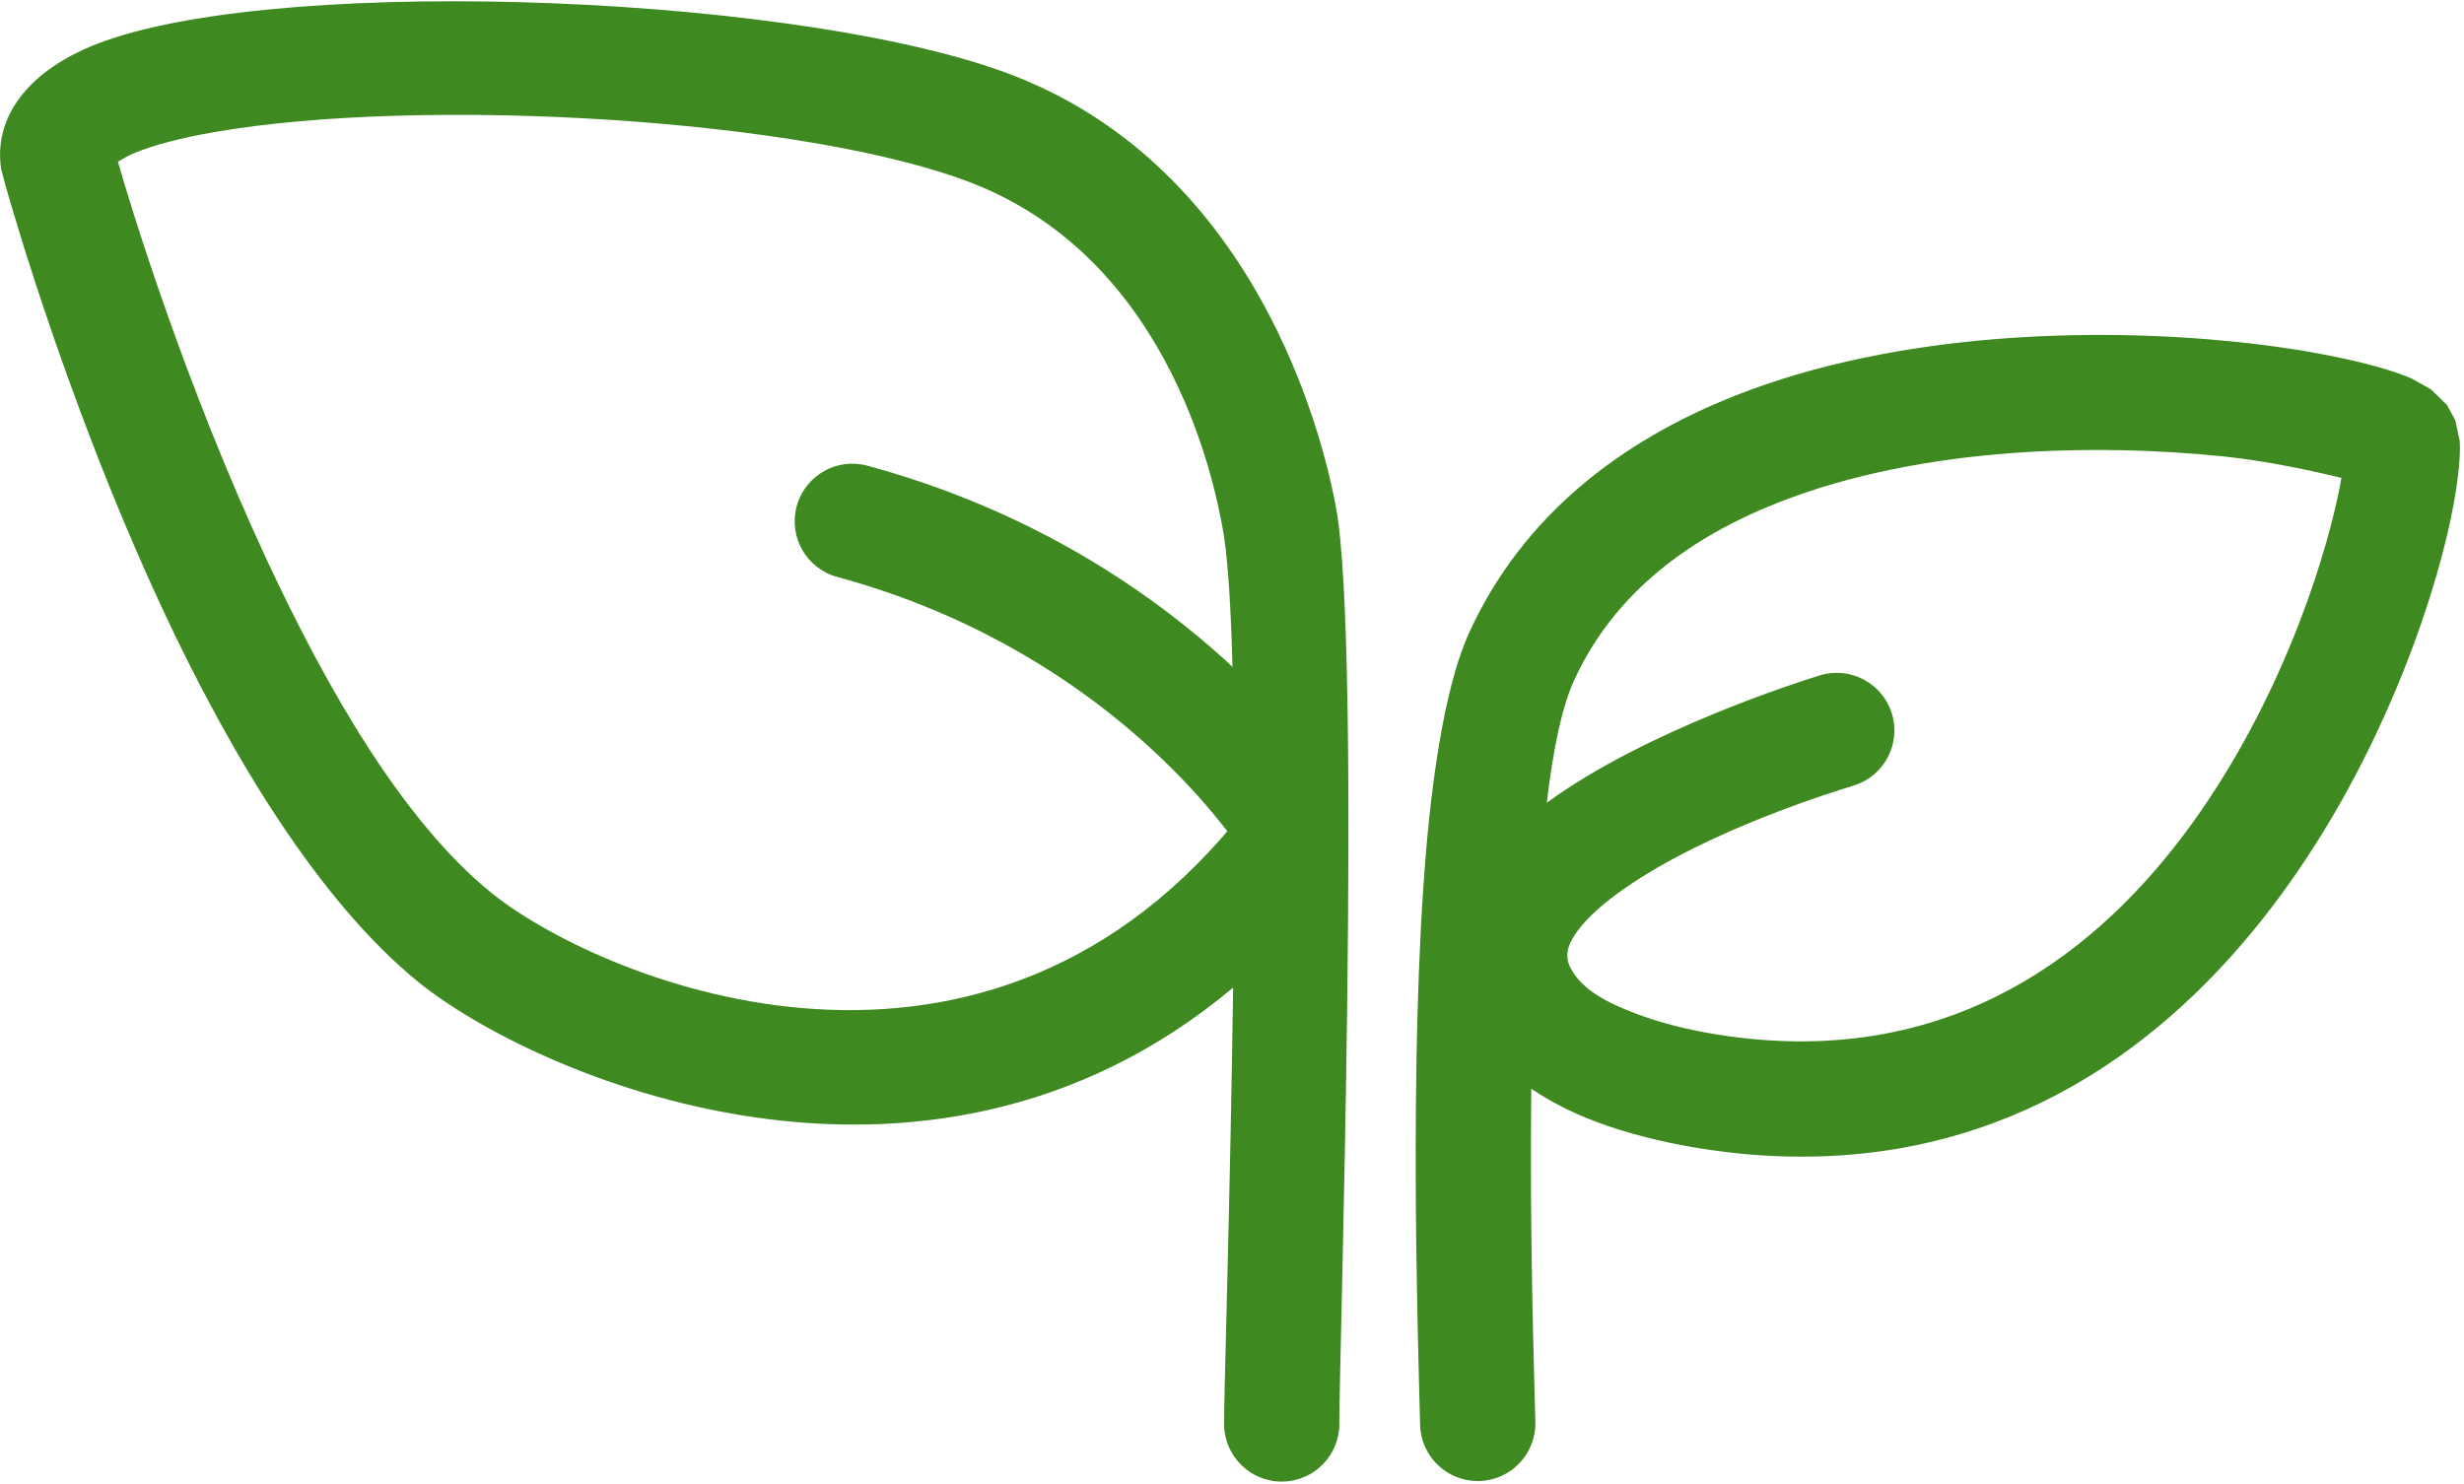 <?xml version="1.0" encoding="UTF-8" standalone="no"?>
<!DOCTYPE svg PUBLIC "-//W3C//DTD SVG 1.1//EN" "http://www.w3.org/Graphics/SVG/1.1/DTD/svg11.dtd">
<svg width="100%" height="100%" viewBox="0 0 342 206" version="1.1" xmlns="http://www.w3.org/2000/svg" xmlns:xlink="http://www.w3.org/1999/xlink" xml:space="preserve" xmlns:serif="http://www.serif.com/" style="fill-rule:evenodd;clip-rule:evenodd;stroke-linejoin:round;stroke-miterlimit:2;">
    <g transform="matrix(1,0,0,1,-191.246,-299.921)">
        <path d="M307.45,380.016C303.189,378.859 300.669,374.46 301.826,370.199C302.983,365.938 307.382,363.418 311.643,364.575C352.346,375.629 372.109,402.571 375.77,407.545C378.387,411.101 377.625,416.112 374.069,418.73C370.513,421.347 365.501,420.585 362.884,417.029C359.723,412.735 342.597,389.561 307.45,380.016Z" style="fill:#3e8a20;"/>
        <path d="M362.4,437.032C319.338,473.12 265.051,449.073 249.265,436.216C235.52,425.02 223.28,404.816 213.758,384.364C199.812,354.412 191.532,324.161 191.414,323.422C190.334,316.666 194.611,309.612 205.725,305.634C231.808,296.299 303.916,299.323 332.294,310.556C367.613,324.536 375.554,364.393 376.66,370.238C380.333,389.659 377.048,491.013 377.146,497.486C377.213,501.901 373.683,505.539 369.268,505.606C364.854,505.673 361.215,502.144 361.148,497.729C361.098,494.442 362.012,466.148 362.4,437.032ZM362.57,414.174C362.573,395.734 362.173,379.741 360.939,373.212C360.062,368.578 354.404,336.515 326.405,325.433C303.615,316.412 250.089,313.21 221.028,318.255C216.535,319.035 212.679,319.997 209.732,321.234C209.037,321.526 208.216,322.004 207.614,322.378C209.382,328.589 216.885,353.175 228.262,377.61C236.702,395.736 247.188,413.888 259.37,423.81C273.62,435.417 326.08,458.224 362.503,414.253C362.525,414.227 362.547,414.2 362.57,414.174Z" style="fill:#3e8a20;"/>
        <path d="M403.785,451.066C403.551,470.537 404.142,488.986 404.35,497.332C404.461,501.746 400.967,505.419 396.553,505.529C392.139,505.64 388.466,502.146 388.355,497.732C388.026,484.55 386.798,446.71 389.153,418.462C390.246,405.338 392.241,394.159 395.153,387.777C402.534,371.598 416.144,361.12 432.228,354.792C454.657,345.968 481.947,345.372 501.441,347.363C513.168,348.561 522.179,350.765 526.046,352.507L528.674,353.989L530.888,356.147L532.04,358.275L532.649,361.129C532.817,363.215 532.396,367.921 530.896,374.243C524.276,402.139 496.899,465.393 434.112,460.196C432.209,460.038 421.944,459.157 412.554,455.57C409.438,454.38 406.451,452.879 403.785,451.066ZM405.935,411.373C419.552,401.379 440.915,394.582 443.832,393.685C448.051,392.385 452.532,394.757 453.831,398.976C455.131,403.196 452.759,407.677 448.54,408.976C446.087,409.731 428.354,415.113 416.601,423.353C414.012,425.169 411.726,427.096 410.168,429.21C409.018,430.77 408.29,432.425 409.202,434.233C410.821,437.443 414.561,439.21 418.263,440.624C425.737,443.478 433.917,444.125 435.432,444.25C464.543,446.66 484.106,430.771 496.726,412.515C508.63,395.297 514.569,375.888 516.233,366.265C512.447,365.343 505.923,363.904 499.815,363.28C482.435,361.505 458.082,361.814 438.085,369.681C425.885,374.481 415.309,382.145 409.709,394.418C407.959,398.255 406.789,404.226 405.935,411.373Z" style="fill:#3e8a20;"/>
    </g>
</svg>
